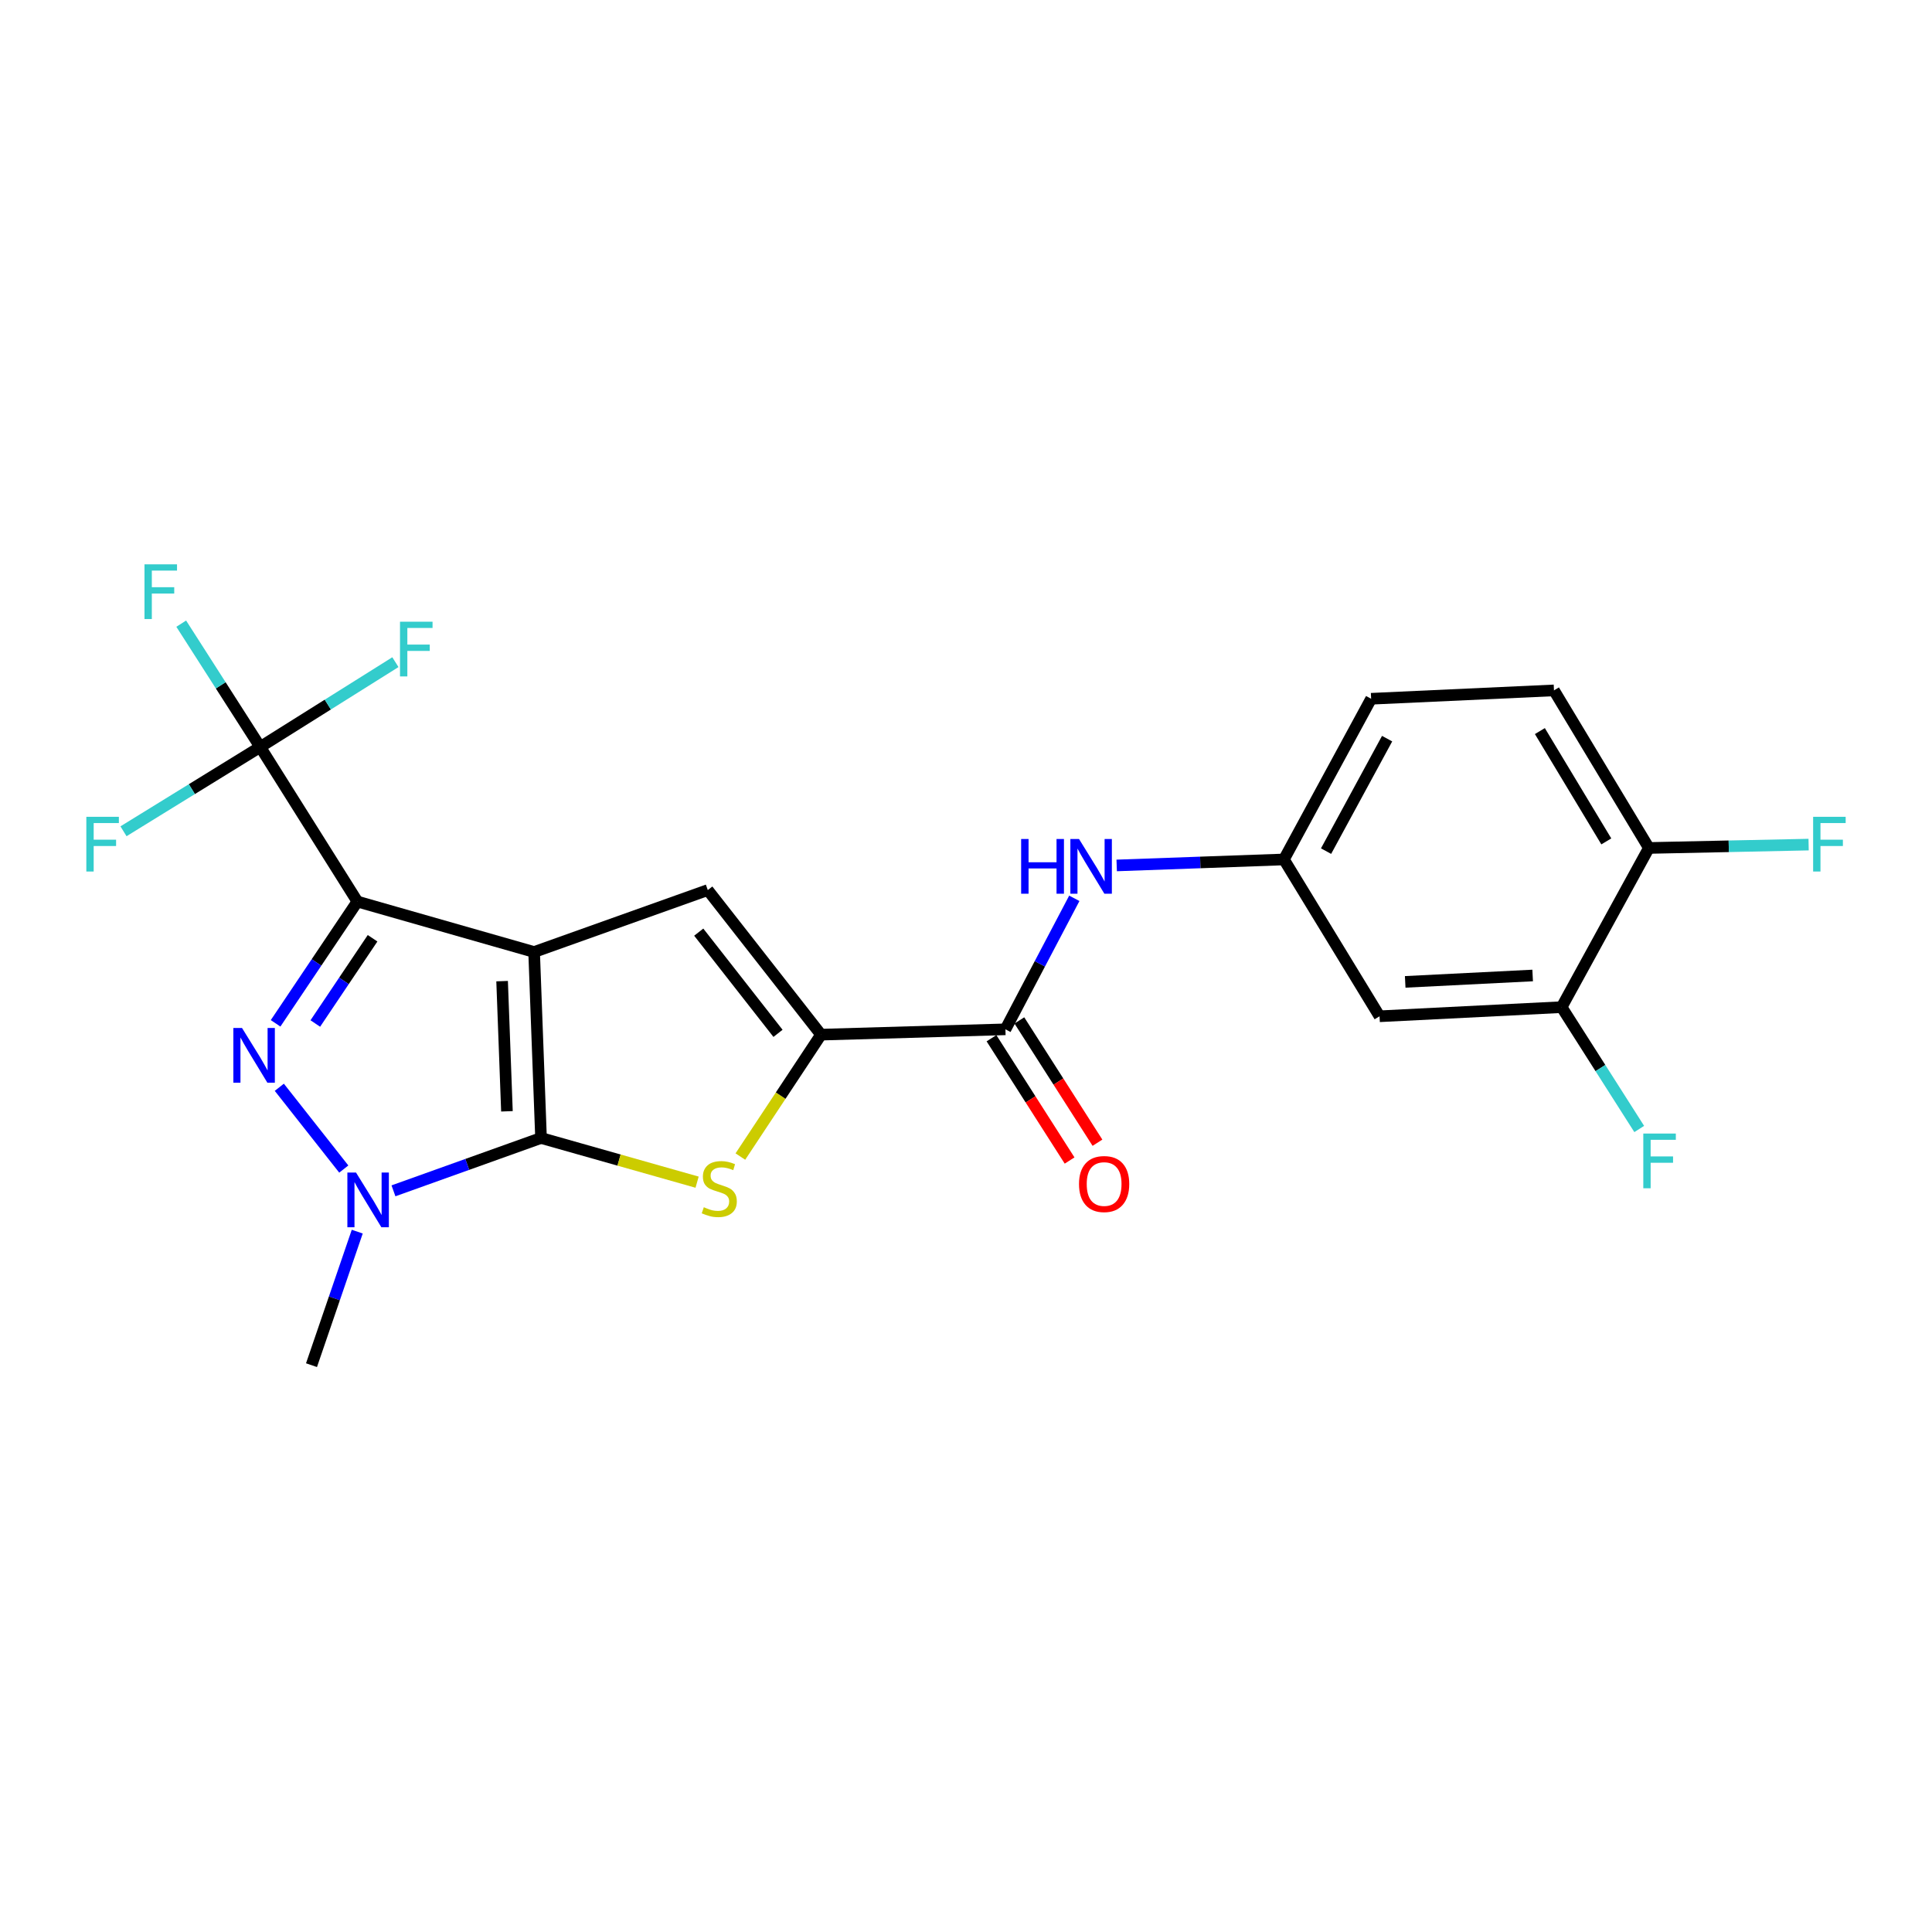 <?xml version='1.0' encoding='iso-8859-1'?>
<svg version='1.1' baseProfile='full'
              xmlns='http://www.w3.org/2000/svg'
                      xmlns:rdkit='http://www.rdkit.org/xml'
                      xmlns:xlink='http://www.w3.org/1999/xlink'
                  xml:space='preserve'
width='1000px' height='1000px' viewBox='0 0 1000 1000'>
<!-- END OF HEADER -->
<rect style='opacity:1.0;fill:#FFFFFF;stroke:none' width='1000' height='1000' x='0' y='0'> </rect>
<path class='bond-0' d='M 276.458,492.76 L 184.986,466.647' style='fill:none;fill-rule:evenodd;stroke:#000000;stroke-width:6px;stroke-linecap:butt;stroke-linejoin:miter;stroke-opacity:1' />
<path class='bond-1' d='M 276.458,492.76 L 280.034,589.016' style='fill:none;fill-rule:evenodd;stroke:#000000;stroke-width:6px;stroke-linecap:butt;stroke-linejoin:miter;stroke-opacity:1' />
<path class='bond-1' d='M 259.889,507.834 L 262.392,575.213' style='fill:none;fill-rule:evenodd;stroke:#000000;stroke-width:6px;stroke-linecap:butt;stroke-linejoin:miter;stroke-opacity:1' />
<path class='bond-5' d='M 276.458,492.76 L 366.352,460.694' style='fill:none;fill-rule:evenodd;stroke:#000000;stroke-width:6px;stroke-linecap:butt;stroke-linejoin:miter;stroke-opacity:1' />
<path class='bond-2' d='M 184.986,466.647 L 163.816,498.161' style='fill:none;fill-rule:evenodd;stroke:#000000;stroke-width:6px;stroke-linecap:butt;stroke-linejoin:miter;stroke-opacity:1' />
<path class='bond-2' d='M 163.816,498.161 L 142.645,529.675' style='fill:none;fill-rule:evenodd;stroke:#0000FF;stroke-width:6px;stroke-linecap:butt;stroke-linejoin:miter;stroke-opacity:1' />
<path class='bond-2' d='M 192.844,485.646 L 178.024,507.706' style='fill:none;fill-rule:evenodd;stroke:#000000;stroke-width:6px;stroke-linecap:butt;stroke-linejoin:miter;stroke-opacity:1' />
<path class='bond-2' d='M 178.024,507.706 L 163.205,529.766' style='fill:none;fill-rule:evenodd;stroke:#0000FF;stroke-width:6px;stroke-linecap:butt;stroke-linejoin:miter;stroke-opacity:1' />
<path class='bond-7' d='M 184.986,466.647 L 134.69,386.642' style='fill:none;fill-rule:evenodd;stroke:#000000;stroke-width:6px;stroke-linecap:butt;stroke-linejoin:miter;stroke-opacity:1' />
<path class='bond-3' d='M 280.034,589.016 L 241.845,602.695' style='fill:none;fill-rule:evenodd;stroke:#000000;stroke-width:6px;stroke-linecap:butt;stroke-linejoin:miter;stroke-opacity:1' />
<path class='bond-3' d='M 241.845,602.695 L 203.656,616.374' style='fill:none;fill-rule:evenodd;stroke:#0000FF;stroke-width:6px;stroke-linecap:butt;stroke-linejoin:miter;stroke-opacity:1' />
<path class='bond-4' d='M 280.034,589.016 L 320.426,600.452' style='fill:none;fill-rule:evenodd;stroke:#000000;stroke-width:6px;stroke-linecap:butt;stroke-linejoin:miter;stroke-opacity:1' />
<path class='bond-4' d='M 320.426,600.452 L 360.819,611.889' style='fill:none;fill-rule:evenodd;stroke:#CCCC00;stroke-width:6px;stroke-linecap:butt;stroke-linejoin:miter;stroke-opacity:1' />
<path class='bond-24' d='M 144.568,562.775 L 177.943,605.099' style='fill:none;fill-rule:evenodd;stroke:#0000FF;stroke-width:6px;stroke-linecap:butt;stroke-linejoin:miter;stroke-opacity:1' />
<path class='bond-20' d='M 184.913,637.493 L 173.072,672.052' style='fill:none;fill-rule:evenodd;stroke:#0000FF;stroke-width:6px;stroke-linecap:butt;stroke-linejoin:miter;stroke-opacity:1' />
<path class='bond-20' d='M 173.072,672.052 L 161.231,706.611' style='fill:none;fill-rule:evenodd;stroke:#000000;stroke-width:6px;stroke-linecap:butt;stroke-linejoin:miter;stroke-opacity:1' />
<path class='bond-23' d='M 383.216,598.632 L 404.088,567.083' style='fill:none;fill-rule:evenodd;stroke:#CCCC00;stroke-width:6px;stroke-linecap:butt;stroke-linejoin:miter;stroke-opacity:1' />
<path class='bond-23' d='M 404.088,567.083 L 424.96,535.534' style='fill:none;fill-rule:evenodd;stroke:#000000;stroke-width:6px;stroke-linecap:butt;stroke-linejoin:miter;stroke-opacity:1' />
<path class='bond-6' d='M 366.352,460.694 L 424.96,535.534' style='fill:none;fill-rule:evenodd;stroke:#000000;stroke-width:6px;stroke-linecap:butt;stroke-linejoin:miter;stroke-opacity:1' />
<path class='bond-6' d='M 361.667,482.473 L 402.692,534.861' style='fill:none;fill-rule:evenodd;stroke:#000000;stroke-width:6px;stroke-linecap:butt;stroke-linejoin:miter;stroke-opacity:1' />
<path class='bond-8' d='M 424.96,535.534 L 520.408,532.776' style='fill:none;fill-rule:evenodd;stroke:#000000;stroke-width:6px;stroke-linecap:butt;stroke-linejoin:miter;stroke-opacity:1' />
<path class='bond-15' d='M 134.69,386.642 L 169.675,364.689' style='fill:none;fill-rule:evenodd;stroke:#000000;stroke-width:6px;stroke-linecap:butt;stroke-linejoin:miter;stroke-opacity:1' />
<path class='bond-15' d='M 169.675,364.689 L 204.66,342.736' style='fill:none;fill-rule:evenodd;stroke:#33CCCC;stroke-width:6px;stroke-linecap:butt;stroke-linejoin:miter;stroke-opacity:1' />
<path class='bond-16' d='M 134.69,386.642 L 114.246,354.723' style='fill:none;fill-rule:evenodd;stroke:#000000;stroke-width:6px;stroke-linecap:butt;stroke-linejoin:miter;stroke-opacity:1' />
<path class='bond-16' d='M 114.246,354.723 L 93.802,322.804' style='fill:none;fill-rule:evenodd;stroke:#33CCCC;stroke-width:6px;stroke-linecap:butt;stroke-linejoin:miter;stroke-opacity:1' />
<path class='bond-17' d='M 134.69,386.642 L 99.306,408.456' style='fill:none;fill-rule:evenodd;stroke:#000000;stroke-width:6px;stroke-linecap:butt;stroke-linejoin:miter;stroke-opacity:1' />
<path class='bond-17' d='M 99.306,408.456 L 63.923,430.27' style='fill:none;fill-rule:evenodd;stroke:#33CCCC;stroke-width:6px;stroke-linecap:butt;stroke-linejoin:miter;stroke-opacity:1' />
<path class='bond-9' d='M 520.408,532.776 L 538.235,498.872' style='fill:none;fill-rule:evenodd;stroke:#000000;stroke-width:6px;stroke-linecap:butt;stroke-linejoin:miter;stroke-opacity:1' />
<path class='bond-9' d='M 538.235,498.872 L 556.062,464.969' style='fill:none;fill-rule:evenodd;stroke:#0000FF;stroke-width:6px;stroke-linecap:butt;stroke-linejoin:miter;stroke-opacity:1' />
<path class='bond-14' d='M 513.194,537.383 L 533.407,569.033' style='fill:none;fill-rule:evenodd;stroke:#000000;stroke-width:6px;stroke-linecap:butt;stroke-linejoin:miter;stroke-opacity:1' />
<path class='bond-14' d='M 533.407,569.033 L 553.62,600.684' style='fill:none;fill-rule:evenodd;stroke:#FF0000;stroke-width:6px;stroke-linecap:butt;stroke-linejoin:miter;stroke-opacity:1' />
<path class='bond-14' d='M 527.621,528.17 L 547.833,559.82' style='fill:none;fill-rule:evenodd;stroke:#000000;stroke-width:6px;stroke-linecap:butt;stroke-linejoin:miter;stroke-opacity:1' />
<path class='bond-14' d='M 547.833,559.82 L 568.046,591.471' style='fill:none;fill-rule:evenodd;stroke:#FF0000;stroke-width:6px;stroke-linecap:butt;stroke-linejoin:miter;stroke-opacity:1' />
<path class='bond-12' d='M 577.997,447.952 L 621.275,446.401' style='fill:none;fill-rule:evenodd;stroke:#0000FF;stroke-width:6px;stroke-linecap:butt;stroke-linejoin:miter;stroke-opacity:1' />
<path class='bond-12' d='M 621.275,446.401 L 664.554,444.851' style='fill:none;fill-rule:evenodd;stroke:#000000;stroke-width:6px;stroke-linecap:butt;stroke-linejoin:miter;stroke-opacity:1' />
<path class='bond-10' d='M 808.291,521.298 L 714.051,526.024' style='fill:none;fill-rule:evenodd;stroke:#000000;stroke-width:6px;stroke-linecap:butt;stroke-linejoin:miter;stroke-opacity:1' />
<path class='bond-10' d='M 793.298,504.911 L 727.33,508.22' style='fill:none;fill-rule:evenodd;stroke:#000000;stroke-width:6px;stroke-linecap:butt;stroke-linejoin:miter;stroke-opacity:1' />
<path class='bond-19' d='M 808.291,521.298 L 828.377,552.831' style='fill:none;fill-rule:evenodd;stroke:#000000;stroke-width:6px;stroke-linecap:butt;stroke-linejoin:miter;stroke-opacity:1' />
<path class='bond-19' d='M 828.377,552.831 L 848.464,584.365' style='fill:none;fill-rule:evenodd;stroke:#33CCCC;stroke-width:6px;stroke-linecap:butt;stroke-linejoin:miter;stroke-opacity:1' />
<path class='bond-25' d='M 808.291,521.298 L 853.452,438.907' style='fill:none;fill-rule:evenodd;stroke:#000000;stroke-width:6px;stroke-linecap:butt;stroke-linejoin:miter;stroke-opacity:1' />
<path class='bond-11' d='M 714.051,526.024 L 664.554,444.851' style='fill:none;fill-rule:evenodd;stroke:#000000;stroke-width:6px;stroke-linecap:butt;stroke-linejoin:miter;stroke-opacity:1' />
<path class='bond-21' d='M 664.554,444.851 L 709.696,361.68' style='fill:none;fill-rule:evenodd;stroke:#000000;stroke-width:6px;stroke-linecap:butt;stroke-linejoin:miter;stroke-opacity:1' />
<path class='bond-21' d='M 686.369,440.54 L 717.969,382.321' style='fill:none;fill-rule:evenodd;stroke:#000000;stroke-width:6px;stroke-linecap:butt;stroke-linejoin:miter;stroke-opacity:1' />
<path class='bond-13' d='M 853.452,438.907 L 804.335,357.343' style='fill:none;fill-rule:evenodd;stroke:#000000;stroke-width:6px;stroke-linecap:butt;stroke-linejoin:miter;stroke-opacity:1' />
<path class='bond-13' d='M 831.421,435.503 L 797.039,378.408' style='fill:none;fill-rule:evenodd;stroke:#000000;stroke-width:6px;stroke-linecap:butt;stroke-linejoin:miter;stroke-opacity:1' />
<path class='bond-22' d='M 853.452,438.907 L 894.794,438.036' style='fill:none;fill-rule:evenodd;stroke:#000000;stroke-width:6px;stroke-linecap:butt;stroke-linejoin:miter;stroke-opacity:1' />
<path class='bond-22' d='M 894.794,438.036 L 936.136,437.165' style='fill:none;fill-rule:evenodd;stroke:#33CCCC;stroke-width:6px;stroke-linecap:butt;stroke-linejoin:miter;stroke-opacity:1' />
<path class='bond-18' d='M 804.335,357.343 L 709.696,361.68' style='fill:none;fill-rule:evenodd;stroke:#000000;stroke-width:6px;stroke-linecap:butt;stroke-linejoin:miter;stroke-opacity:1' />
<path  class='atom-3' d='M 125.263 532.072
L 134.543 547.072
Q 135.463 548.552, 136.943 551.232
Q 138.423 553.912, 138.503 554.072
L 138.503 532.072
L 142.263 532.072
L 142.263 560.392
L 138.383 560.392
L 128.423 543.992
Q 127.263 542.072, 126.023 539.872
Q 124.823 537.672, 124.463 536.992
L 124.463 560.392
L 120.783 560.392
L 120.783 532.072
L 125.263 532.072
' fill='#0000FF'/>
<path  class='atom-4' d='M 184.279 606.913
L 193.559 621.913
Q 194.479 623.393, 195.959 626.073
Q 197.439 628.753, 197.519 628.913
L 197.519 606.913
L 201.279 606.913
L 201.279 635.233
L 197.399 635.233
L 187.439 618.833
Q 186.279 616.913, 185.039 614.713
Q 183.839 612.513, 183.479 611.833
L 183.479 635.233
L 179.799 635.233
L 179.799 606.913
L 184.279 606.913
' fill='#0000FF'/>
<path  class='atom-5' d='M 364.296 624.859
Q 364.616 624.979, 365.936 625.539
Q 367.256 626.099, 368.696 626.459
Q 370.176 626.779, 371.616 626.779
Q 374.296 626.779, 375.856 625.499
Q 377.416 624.179, 377.416 621.899
Q 377.416 620.339, 376.616 619.379
Q 375.856 618.419, 374.656 617.899
Q 373.456 617.379, 371.456 616.779
Q 368.936 616.019, 367.416 615.299
Q 365.936 614.579, 364.856 613.059
Q 363.816 611.539, 363.816 608.979
Q 363.816 605.419, 366.216 603.219
Q 368.656 601.019, 373.456 601.019
Q 376.736 601.019, 380.456 602.579
L 379.536 605.659
Q 376.136 604.259, 373.576 604.259
Q 370.816 604.259, 369.296 605.419
Q 367.776 606.539, 367.816 608.499
Q 367.816 610.019, 368.576 610.939
Q 369.376 611.859, 370.496 612.379
Q 371.656 612.899, 373.576 613.499
Q 376.136 614.299, 377.656 615.099
Q 379.176 615.899, 380.256 617.539
Q 381.376 619.139, 381.376 621.899
Q 381.376 625.819, 378.736 627.939
Q 376.136 630.019, 371.776 630.019
Q 369.256 630.019, 367.336 629.459
Q 365.456 628.939, 363.216 628.019
L 364.296 624.859
' fill='#CCCC00'/>
<path  class='atom-10' d='M 528.54 434.266
L 532.38 434.266
L 532.38 446.306
L 546.86 446.306
L 546.86 434.266
L 550.7 434.266
L 550.7 462.586
L 546.86 462.586
L 546.86 449.506
L 532.38 449.506
L 532.38 462.586
L 528.54 462.586
L 528.54 434.266
' fill='#0000FF'/>
<path  class='atom-10' d='M 558.5 434.266
L 567.78 449.266
Q 568.7 450.746, 570.18 453.426
Q 571.66 456.106, 571.74 456.266
L 571.74 434.266
L 575.5 434.266
L 575.5 462.586
L 571.62 462.586
L 561.66 446.186
Q 560.5 444.266, 559.26 442.066
Q 558.06 439.866, 557.7 439.186
L 557.7 462.586
L 554.02 462.586
L 554.02 434.266
L 558.5 434.266
' fill='#0000FF'/>
<path  class='atom-15' d='M 558.493 612.851
Q 558.493 606.051, 561.853 602.251
Q 565.213 598.451, 571.493 598.451
Q 577.773 598.451, 581.133 602.251
Q 584.493 606.051, 584.493 612.851
Q 584.493 619.731, 581.093 623.651
Q 577.693 627.531, 571.493 627.531
Q 565.253 627.531, 561.853 623.651
Q 558.493 619.771, 558.493 612.851
M 571.493 624.331
Q 575.813 624.331, 578.133 621.451
Q 580.493 618.531, 580.493 612.851
Q 580.493 607.291, 578.133 604.491
Q 575.813 601.651, 571.493 601.651
Q 567.173 601.651, 564.813 604.451
Q 562.493 607.251, 562.493 612.851
Q 562.493 618.571, 564.813 621.451
Q 567.173 624.331, 571.493 624.331
' fill='#FF0000'/>
<path  class='atom-16' d='M 207.044 321.796
L 223.884 321.796
L 223.884 325.036
L 210.844 325.036
L 210.844 333.636
L 222.444 333.636
L 222.444 336.916
L 210.844 336.916
L 210.844 350.116
L 207.044 350.116
L 207.044 321.796
' fill='#33CCCC'/>
<path  class='atom-17' d='M 74.785 292.098
L 91.625 292.098
L 91.625 295.338
L 78.585 295.338
L 78.585 303.938
L 90.185 303.938
L 90.185 307.218
L 78.585 307.218
L 78.585 320.418
L 74.785 320.418
L 74.785 292.098
' fill='#33CCCC'/>
<path  class='atom-18' d='M 44.687 422.779
L 61.527 422.779
L 61.527 426.019
L 48.487 426.019
L 48.487 434.619
L 60.087 434.619
L 60.087 437.899
L 48.487 437.899
L 48.487 451.099
L 44.687 451.099
L 44.687 422.779
' fill='#33CCCC'/>
<path  class='atom-20' d='M 850.567 586.724
L 867.407 586.724
L 867.407 589.964
L 854.367 589.964
L 854.367 598.564
L 865.967 598.564
L 865.967 601.844
L 854.367 601.844
L 854.367 615.044
L 850.567 615.044
L 850.567 586.724
' fill='#33CCCC'/>
<path  class='atom-23' d='M 938.473 422.779
L 955.313 422.779
L 955.313 426.019
L 942.273 426.019
L 942.273 434.619
L 953.873 434.619
L 953.873 437.899
L 942.273 437.899
L 942.273 451.099
L 938.473 451.099
L 938.473 422.779
' fill='#33CCCC'/>
</svg>
